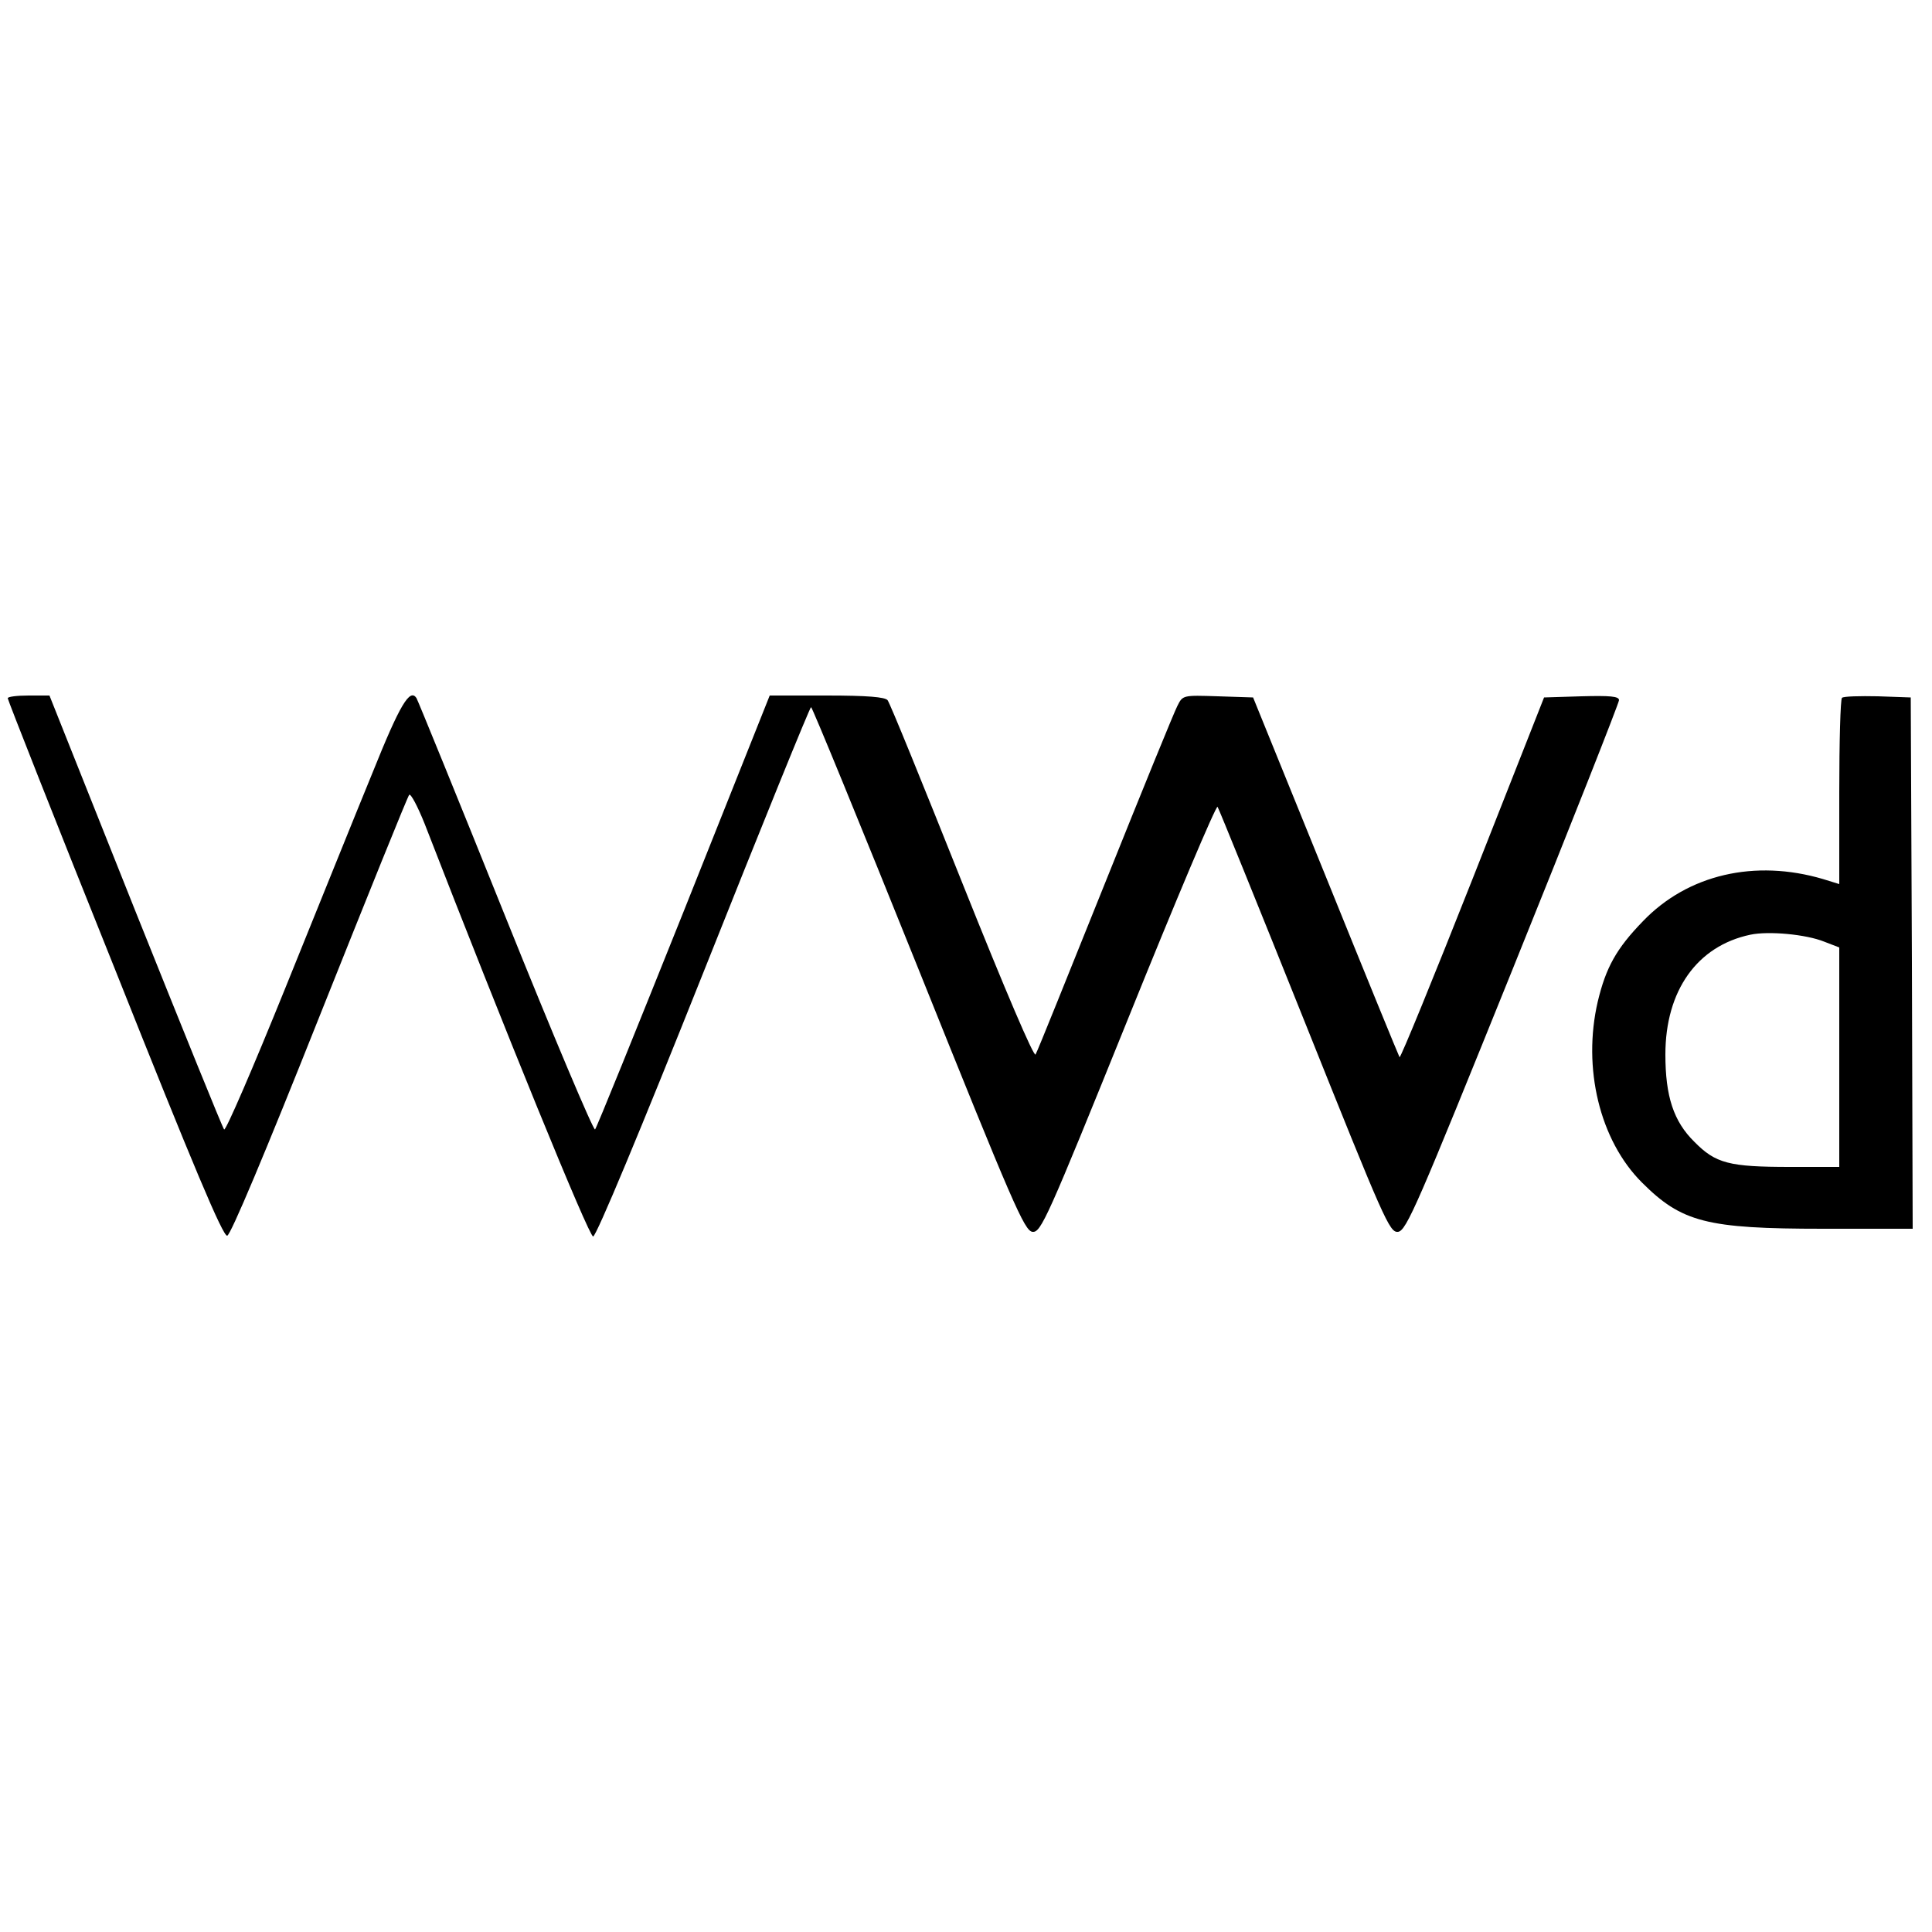 <?xml version="1.0" standalone="no"?>
<!DOCTYPE svg PUBLIC "-//W3C//DTD SVG 20010904//EN"
 "http://www.w3.org/TR/2001/REC-SVG-20010904/DTD/svg10.dtd">
<svg version="1.0" xmlns="http://www.w3.org/2000/svg"
 width="500pt" height="500pt" viewBox="0 0 500 500"
 preserveAspectRatio="xMidYMid meet">
<g transform="translate(0,500) scale(0.1,-0.1)"
fill="#000000" stroke="none">
<path d="M20 3193 c0 -4 124 -319 277 -700 204 -513 280 -693 291 -691 9 2 97
211 239 568 124 311 228 569 232 573 4 4 22 -30 40 -75 208 -536 425 -1068
436 -1068 8 0 123 276 286 685 150 377 275 685 278 685 3 0 128 -305 278 -678
245 -610 274 -677 295 -680 22 -2 37 31 248 553 123 305 227 551 231 547 3 -4
104 -253 225 -555 207 -517 220 -547 242 -545 22 3 50 69 298 683 151 374 274
686 274 693 0 10 -23 12 -97 10 l-97 -3 -184 -467 c-102 -258 -187 -466 -190
-464 -2 3 -88 213 -191 468 l-188 463 -91 3 c-91 3 -91 3 -105 -25 -8 -15 -92
-221 -187 -458 -95 -236 -175 -436 -180 -444 -4 -8 -77 162 -190 445 -101 253
-187 465 -193 472 -7 8 -51 12 -157 12 l-148 0 -222 -557 c-123 -307 -226
-562 -230 -566 -4 -4 -108 242 -231 548 -123 306 -227 561 -231 568 -17 27
-43 -16 -114 -193 -42 -102 -143 -353 -226 -558 -83 -205 -154 -370 -158 -365
-4 4 -107 259 -230 566 l-222 557 -54 0 c-30 0 -54 -3 -54 -7z"/>
<path d="M4767 3194 c-4 -4 -7 -114 -7 -245 l0 -237 -42 13 c-176 52 -350 12
-466 -109 -69 -71 -96 -120 -117 -208 -40 -172 5 -359 114 -468 103 -103 167
-120 469 -120 l232 0 -2 688 -3 687 -85 3 c-47 1 -89 0 -93 -4z m-46 -631 l39
-15 0 -284 0 -284 -127 0 c-158 0 -193 9 -248 65 -54 53 -75 118 -75 226 0
165 82 281 220 310 47 10 144 1 191 -18z"/>
</g>
</svg>
